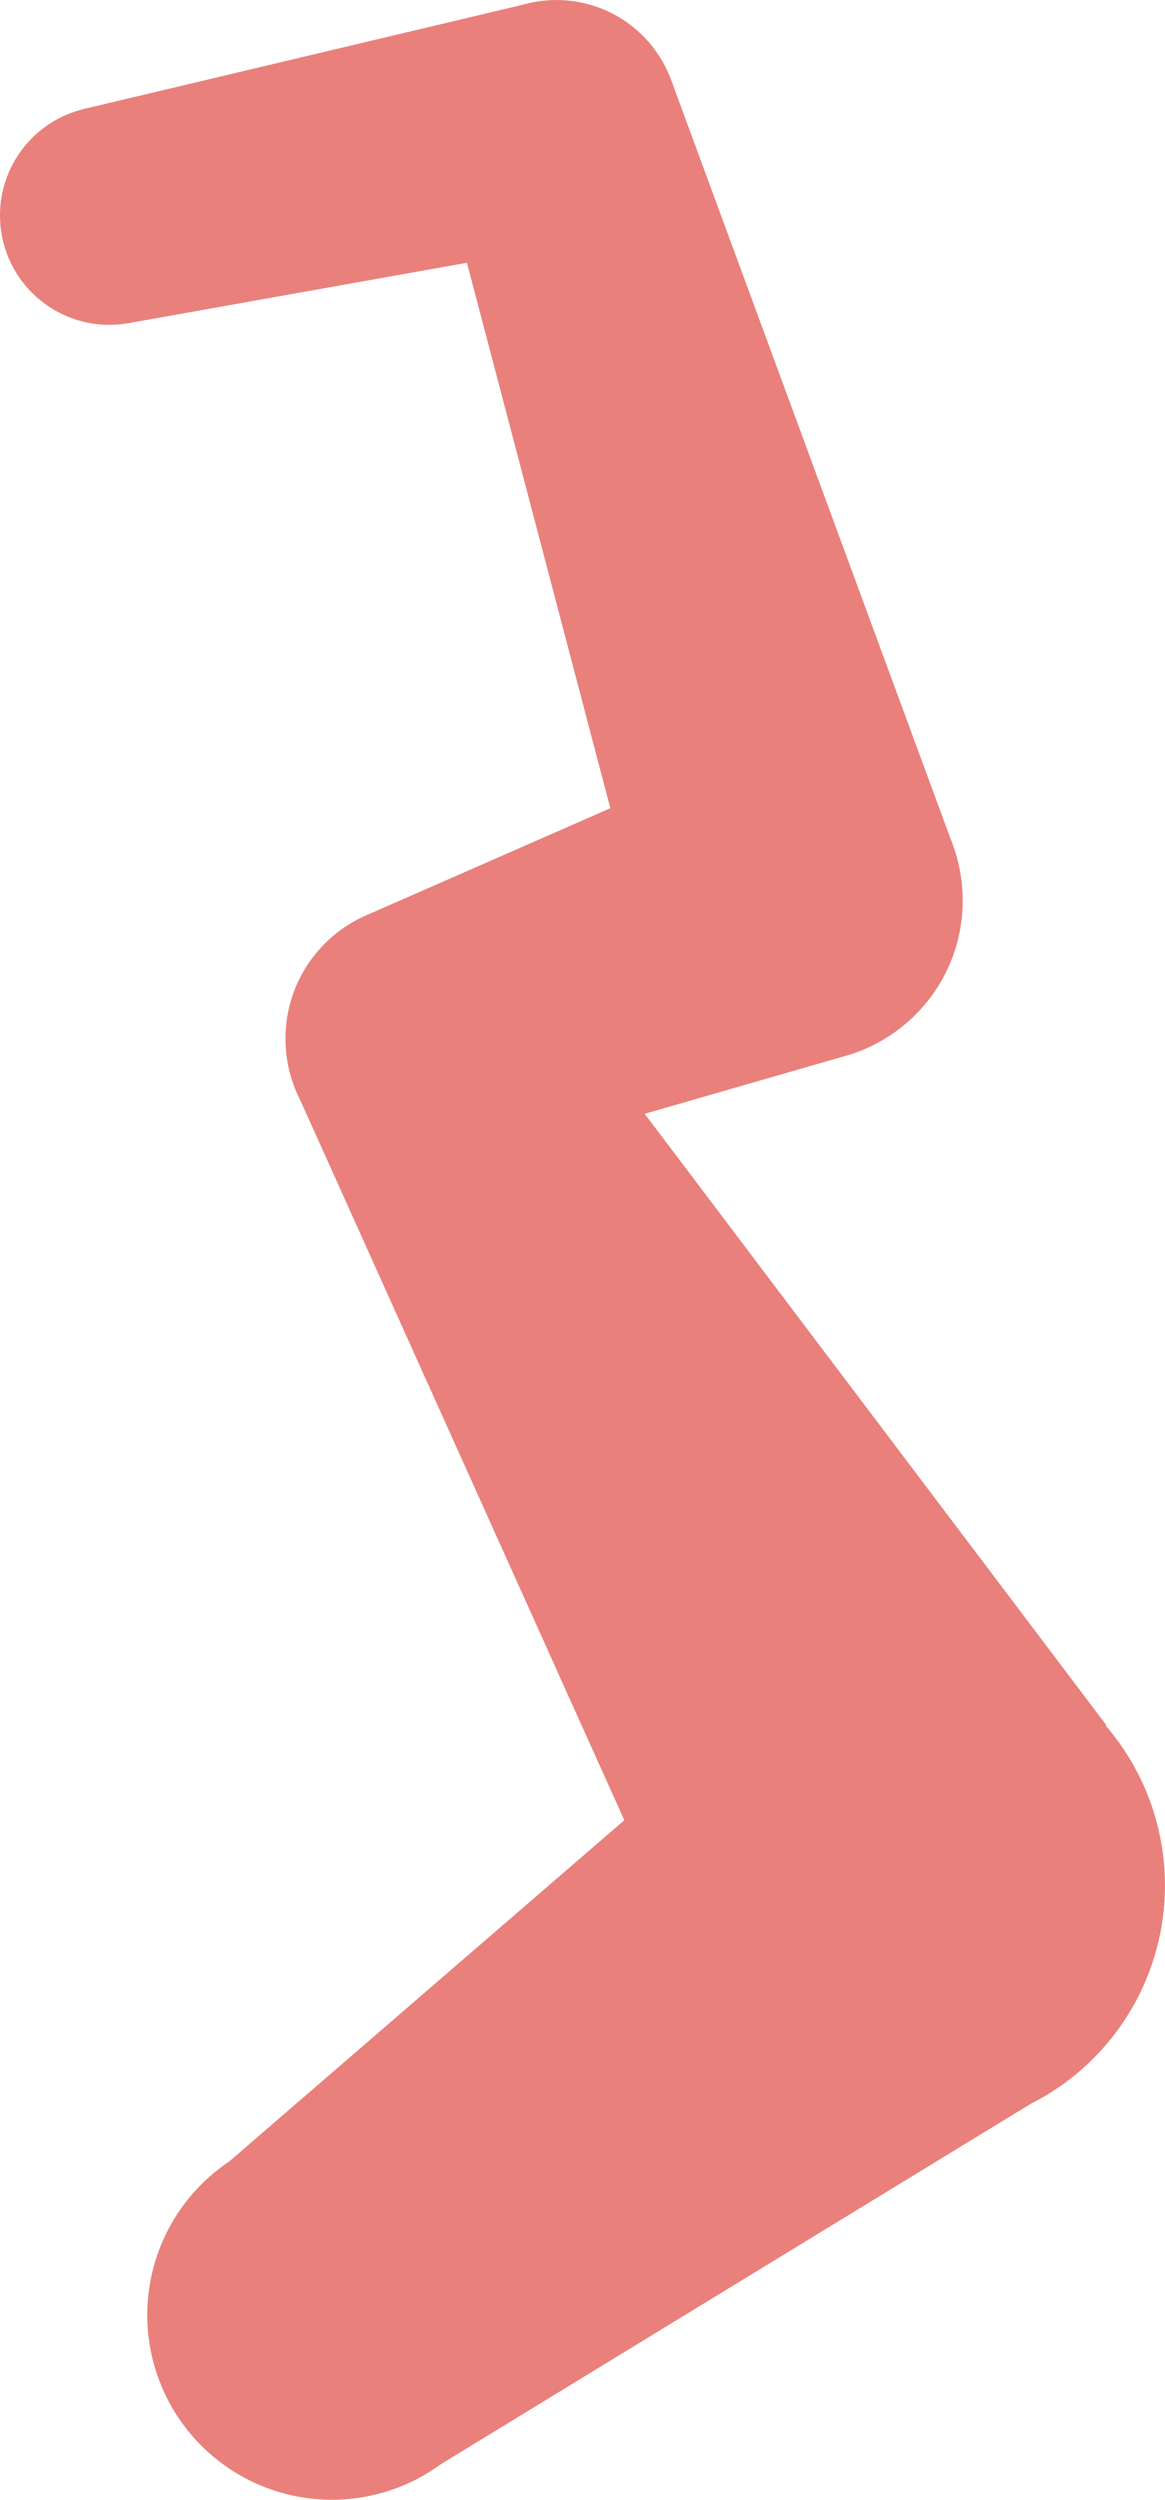 <svg xmlns="http://www.w3.org/2000/svg" id="_レイヤー_2" data-name="レイヤー 2" viewBox="0 0 247.232 530.122"><defs><style>.cls-1{fill:#e9807b;stroke-width:0}</style></defs><g id="back"><path d="m156.343 159.63-78.68 34.509 19.32 53.544 82.544-23.799-23.184-64.254z" class="cls-1"/><circle cx="170.074" cy="190.983" r="34.227" class="cls-1"/><path d="M111.801.797 17.83 23.106l9.461 45.421 95.086-16.953L111.801.797z" class="cls-1"/><path d="M202.202 179.173 142.439 16.998 92.988 32.527l43.972 167.135 65.242-20.489z" class="cls-1"/><circle cx="118.087" cy="25.949" r="25.943" class="cls-1"/><circle cx="23.207" cy="45.682" r="23.206" class="cls-1"/><path d="M234.798 365.871 110.593 201.503l-47.917 29.49 84.914 188.548 87.208-53.67z" class="cls-1"/><circle cx="89.106" cy="220.266" r="28.523" class="cls-1"/><path d="M166.556 356.599 48.721 458.309l39.205 67.697 130.571-79.715-51.941-89.692z" class="cls-1"/><circle cx="195.317" cy="399.827" r="51.91" class="cls-1"/><circle cx="70.43" cy="490.937" r="39.181" class="cls-1"/></g></svg>